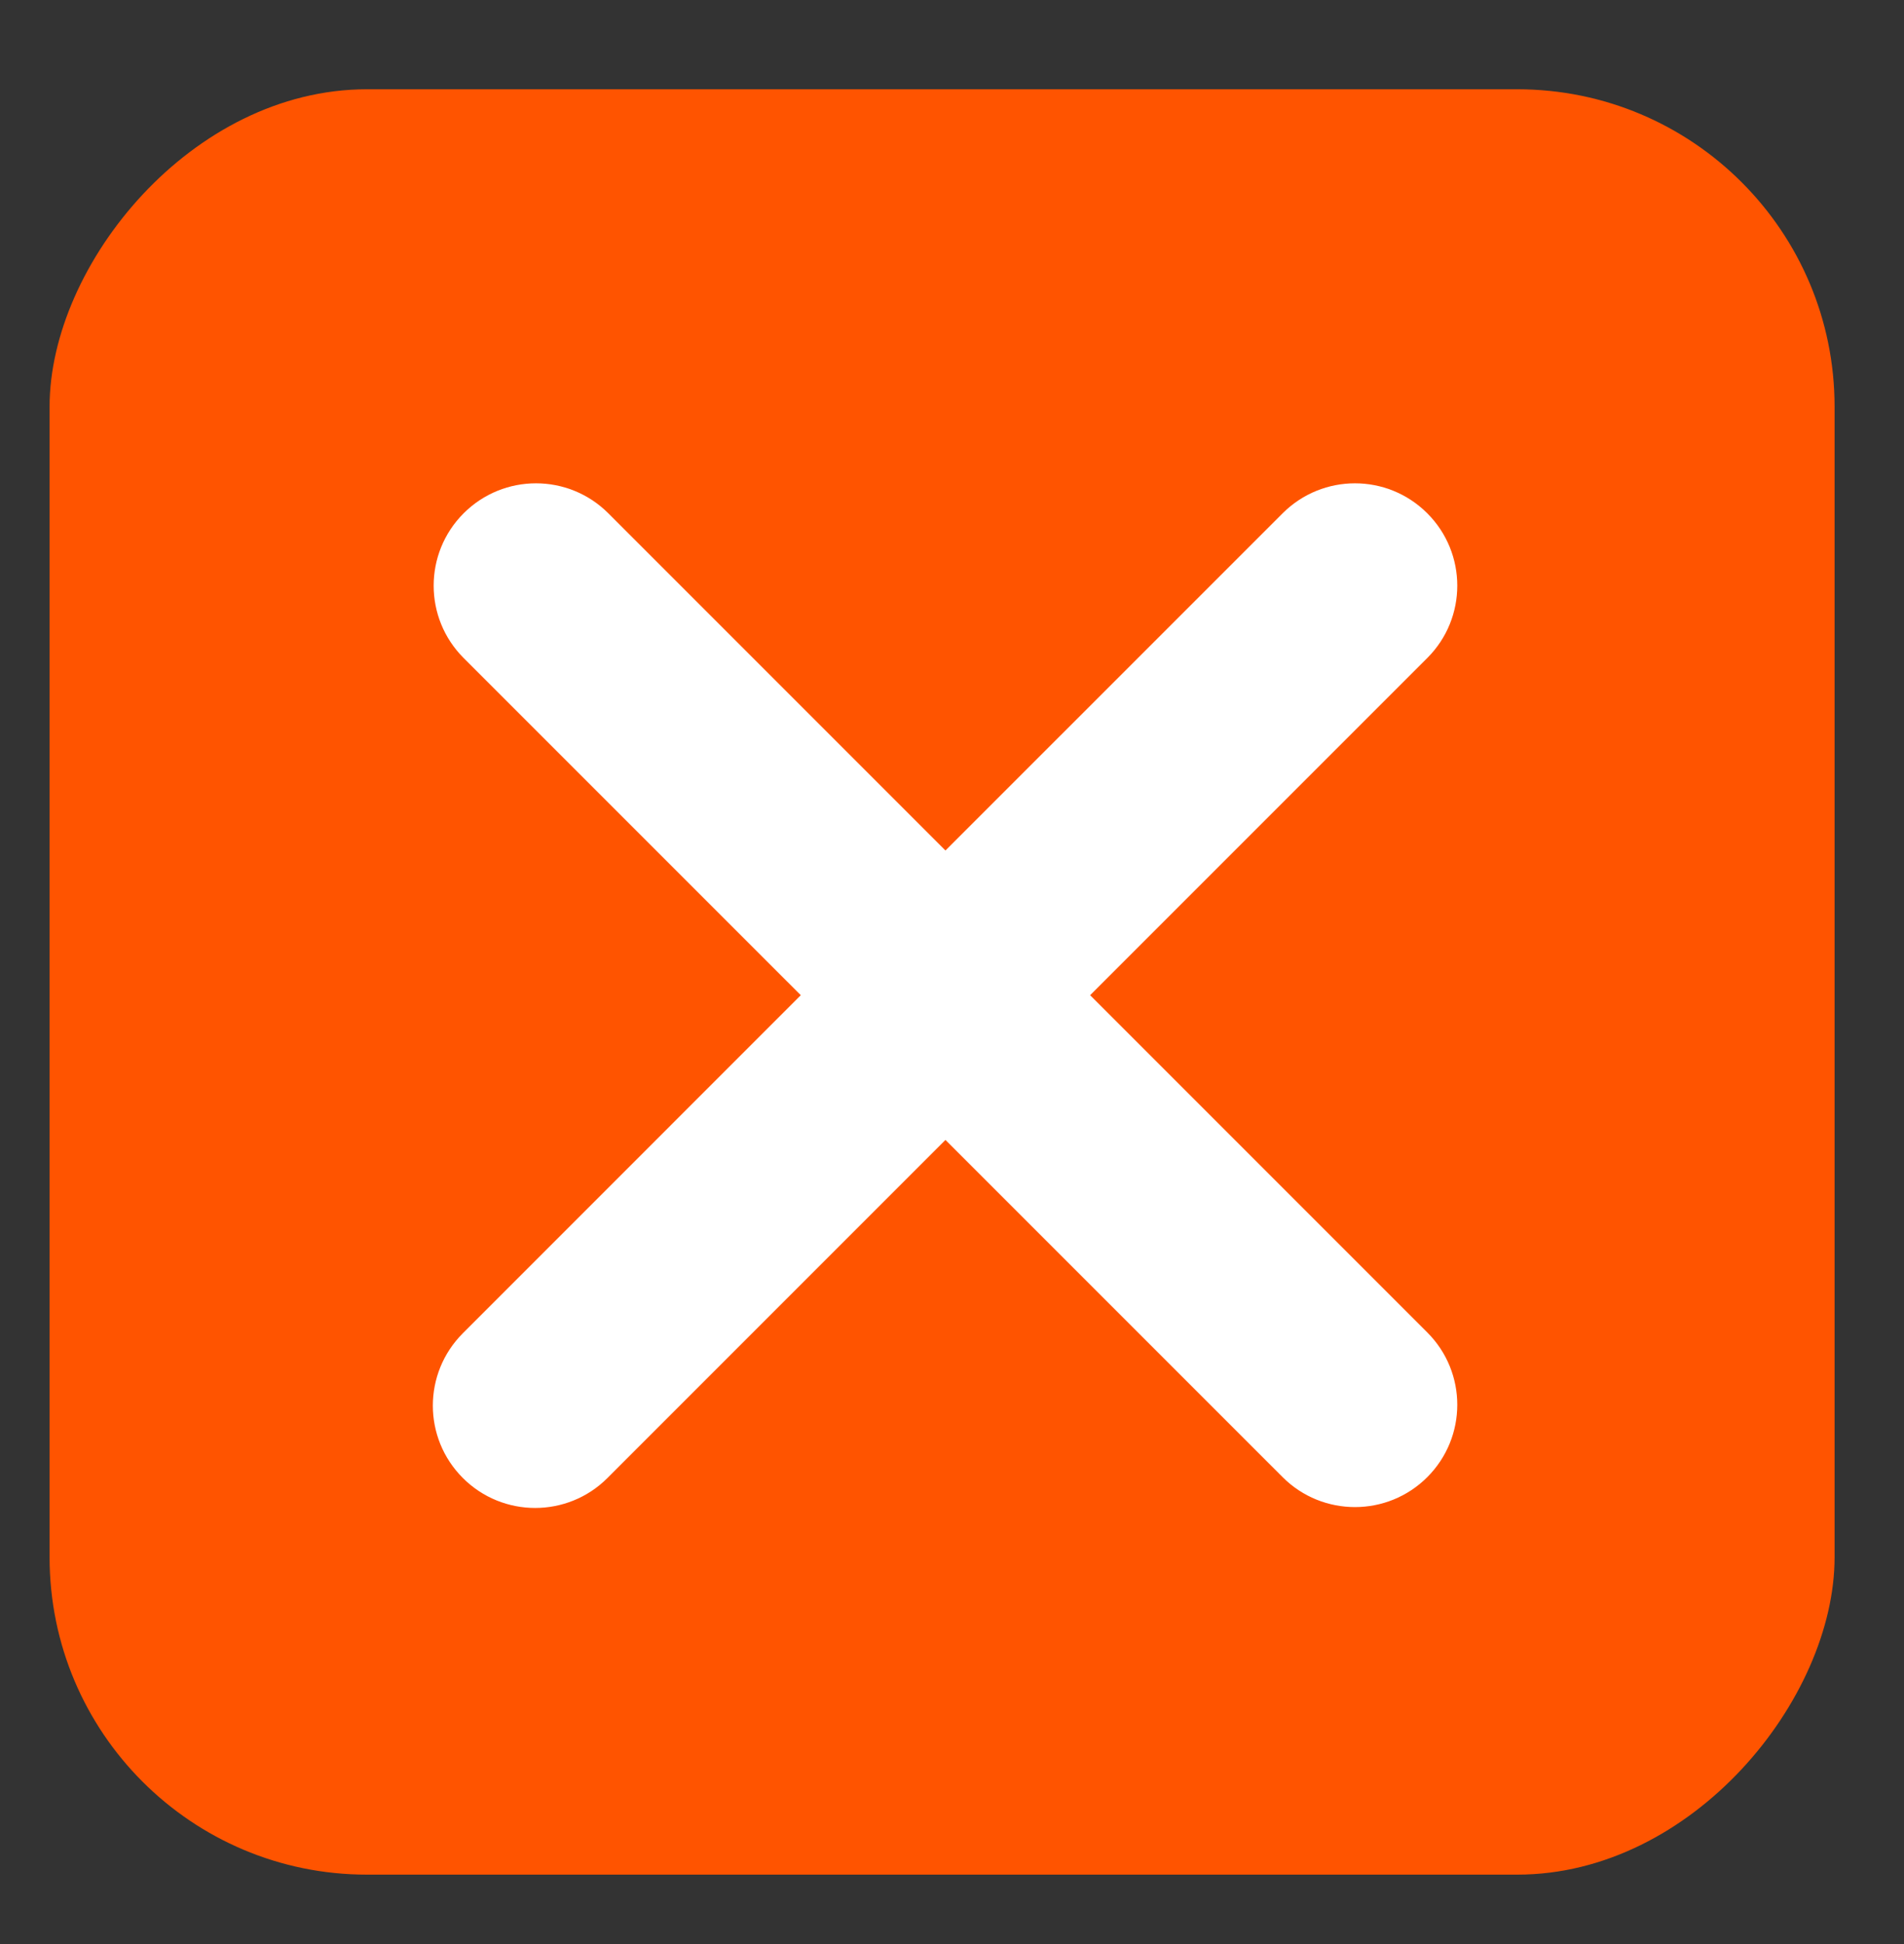 <svg width="48" height="49" viewBox="0 0 48 49" version="1.1" xmlns="http://www.w3.org/2000/svg" xmlns:xlink="http://www.w3.org/1999/xlink"><rect x="0" y="0" width="48" height="49" fill="#333333" stroke="none"/><title>Untitled 5</title><desc>Created with Sketch.</desc><defs><path id="path-1" d="M0,47.5 L47.5,47.5 L47.5,0 L0,0 L0,47.5 L0,47.5 Z"/></defs><g id="Page-1" stroke="none" stroke-width="1" fill="none" fill-rule="evenodd"><g id="274e"><g id="g10" transform="translate(24, 24.5) scale(1, -1) translate(-24, -24.5) translate(0, 0.5)"><g id="g12"><g id="g14-Clipped"><mask id="mask-2" fill="#fff"><use xlink:href="#path-1"/></mask><g id="g14" mask="url(#mask-2)"><g transform="translate(1.25, 1.25)"><g id="g20"><rect id="Rectangle-1" fill="#ff5400" x="0" y="0" width="45" height="45" rx="8"/></g><g id="g24" transform="translate(9.662, 9.242)"><path d="M16.57,12.924 L25.07,21.423 C26.078,22.43 26.078,24.063 25.07,25.07 C24.063,26.078 22.431,26.078 21.423,25.07 L12.923,16.571 L4.424,25.07 C3.417,26.078 1.783,26.078 0.776,25.07 C-0.231,24.063 -0.231,22.43 0.776,21.423 L9.276,12.924 L0.756,4.403 C-0.252,3.395 -0.252,1.763 0.756,0.756 C1.259,0.252 1.92,0 2.579,0 C3.239,0 3.9,0.252 4.403,0.756 L12.923,9.276 L21.423,0.777 C21.926,0.273 22.587,0.022 23.247,0.022 C23.906,0.022 24.566,0.273 25.07,0.777 C26.078,1.785 26.078,3.417 25.07,4.424 L16.57,12.924 L16.57,12.924 Z" id="path26" fill="#FFF"/></g></g></g></g></g></g></g></g></svg>